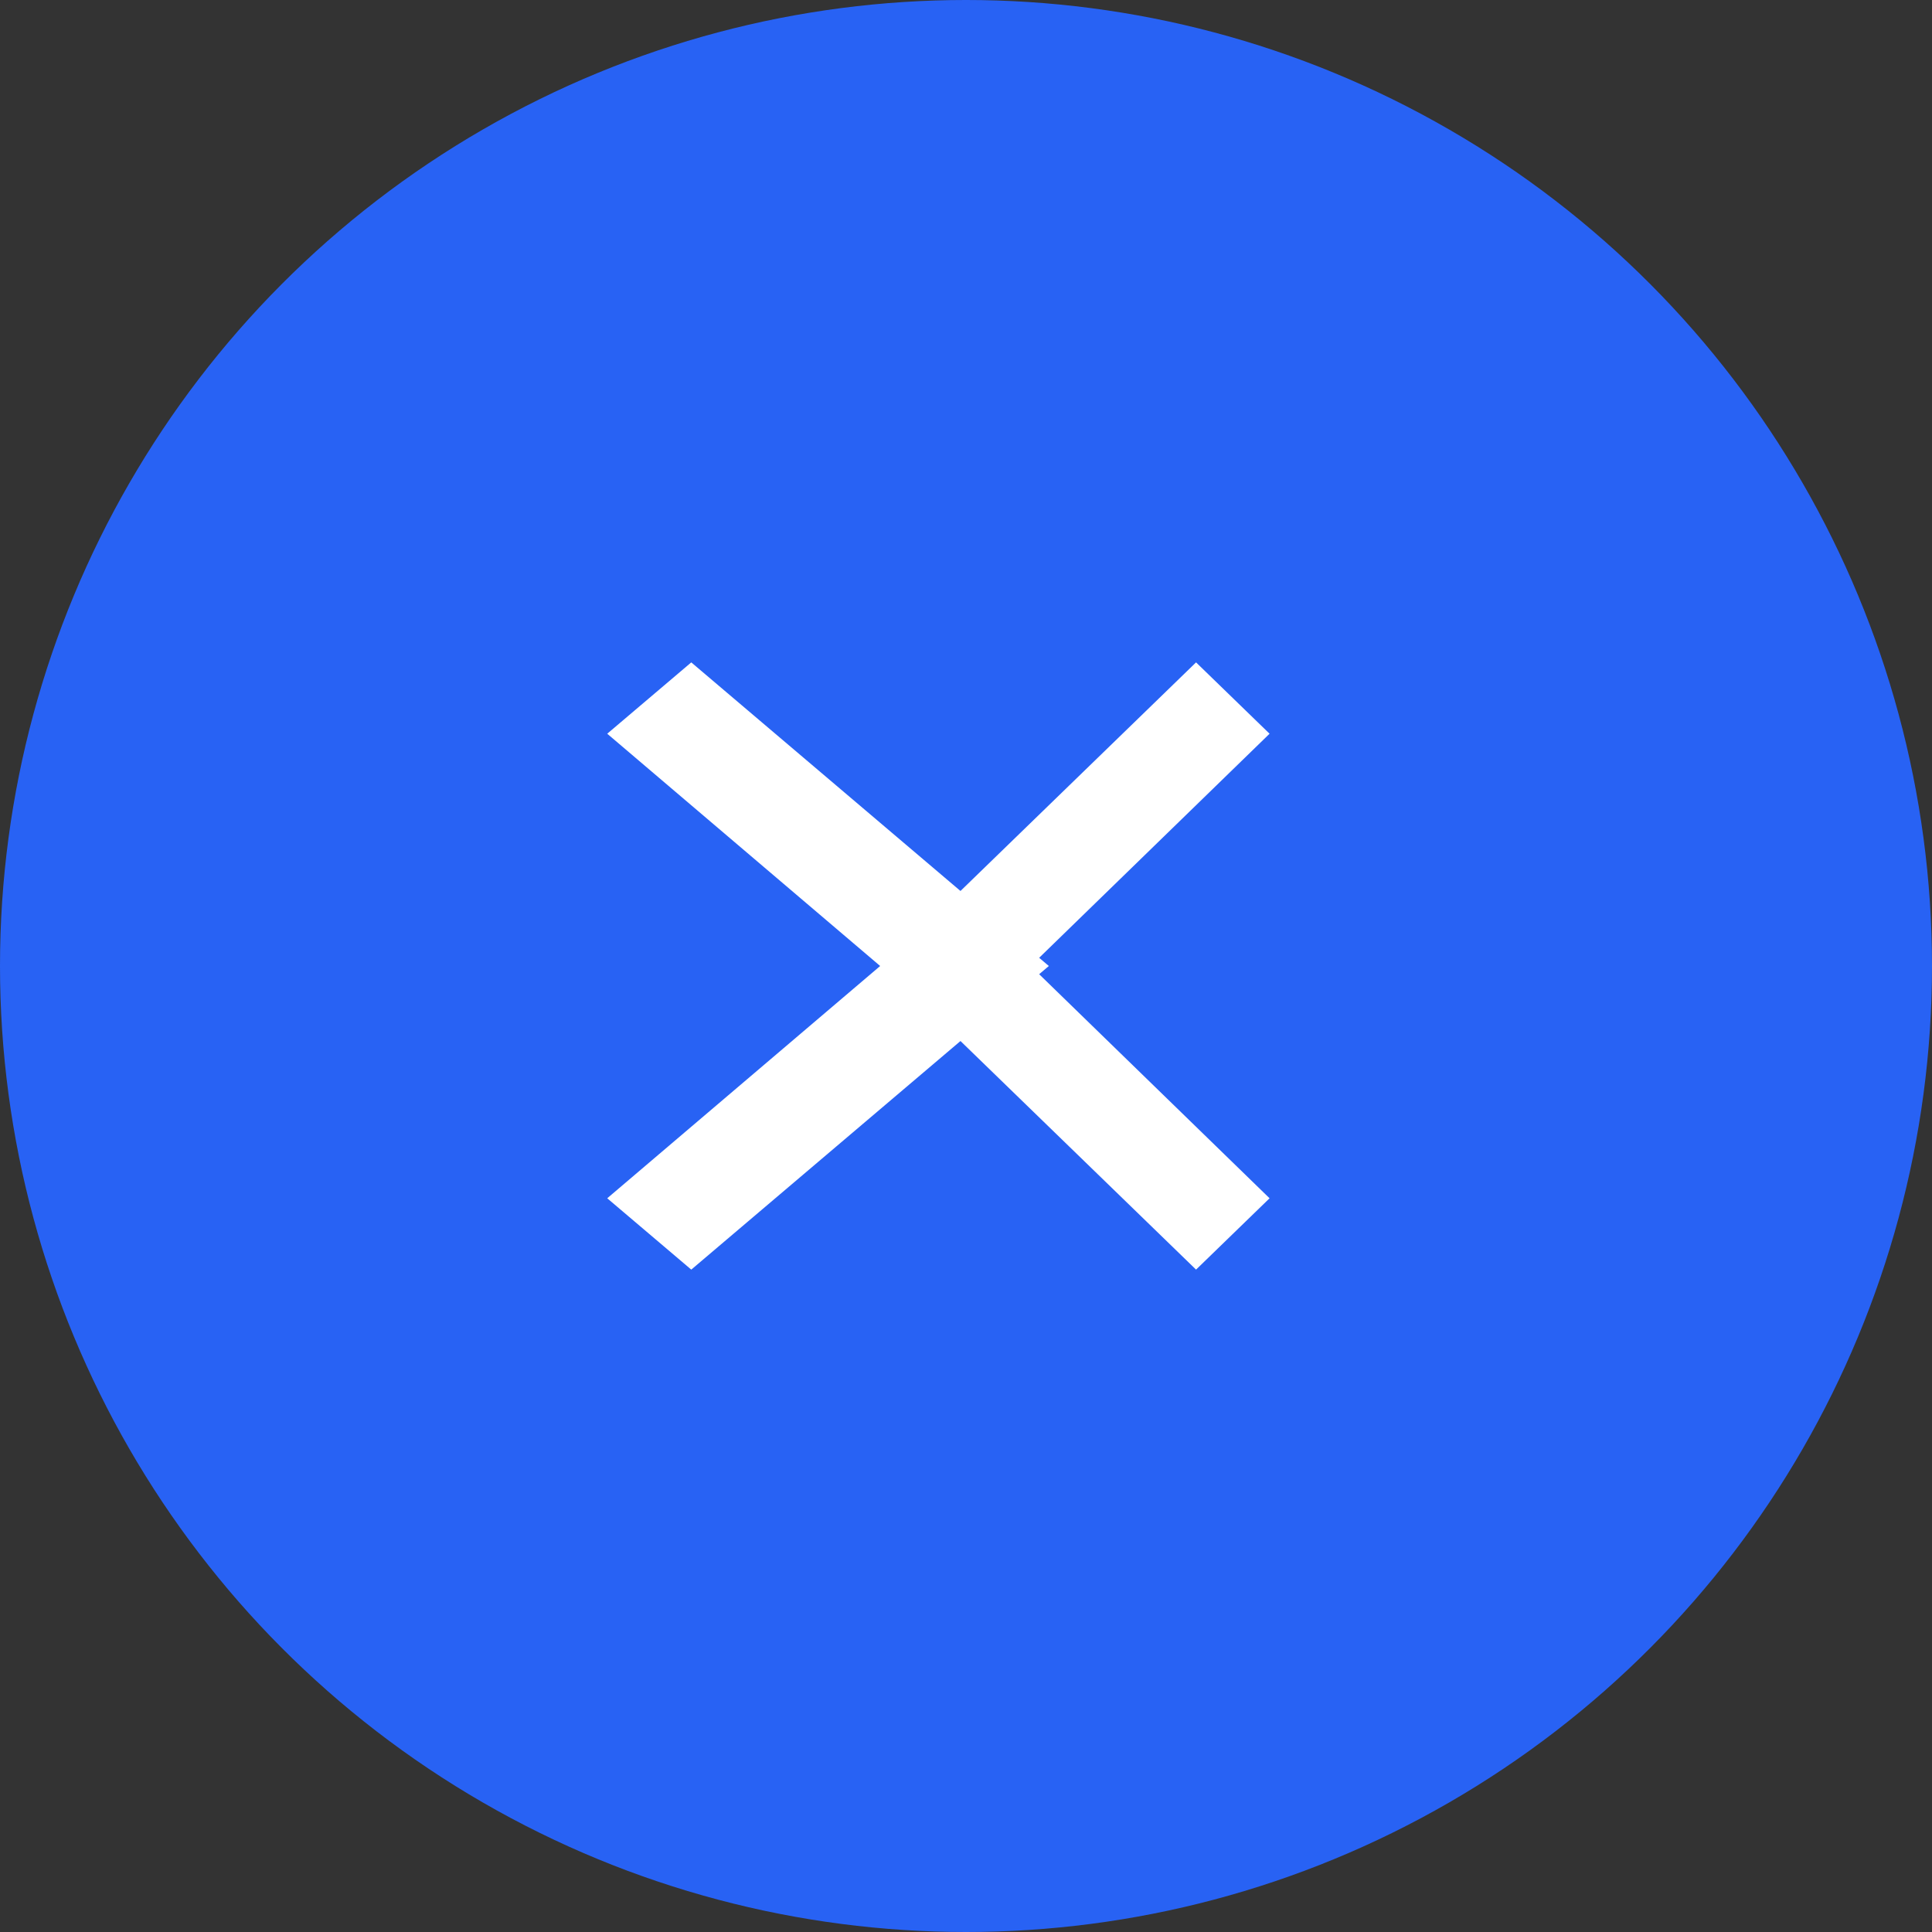 <svg width="40" height="40" viewBox="0 0 40 40" fill="none" xmlns="http://www.w3.org/2000/svg">
<rect x="0" y="0" width="40" height="40" fill="#333333" stroke="none"/>
<g id="Close button">
<circle id="Ellipse 8" cx="20" cy="20" r="20" fill="#2862F4"/>
<path id="Vector" d="M12.572 15.191L18.223 20L12.572 24.809L14.312 26.286L21.715 20L14.312 13.714L12.572 15.191Z" fill="white"/>
<path id="Vector_2" d="M26.285 15.191L21.34 20L26.285 24.809L24.763 26.286L18.285 20L24.763 13.714L26.285 15.191Z" fill="white"/>
</g>
</svg>
